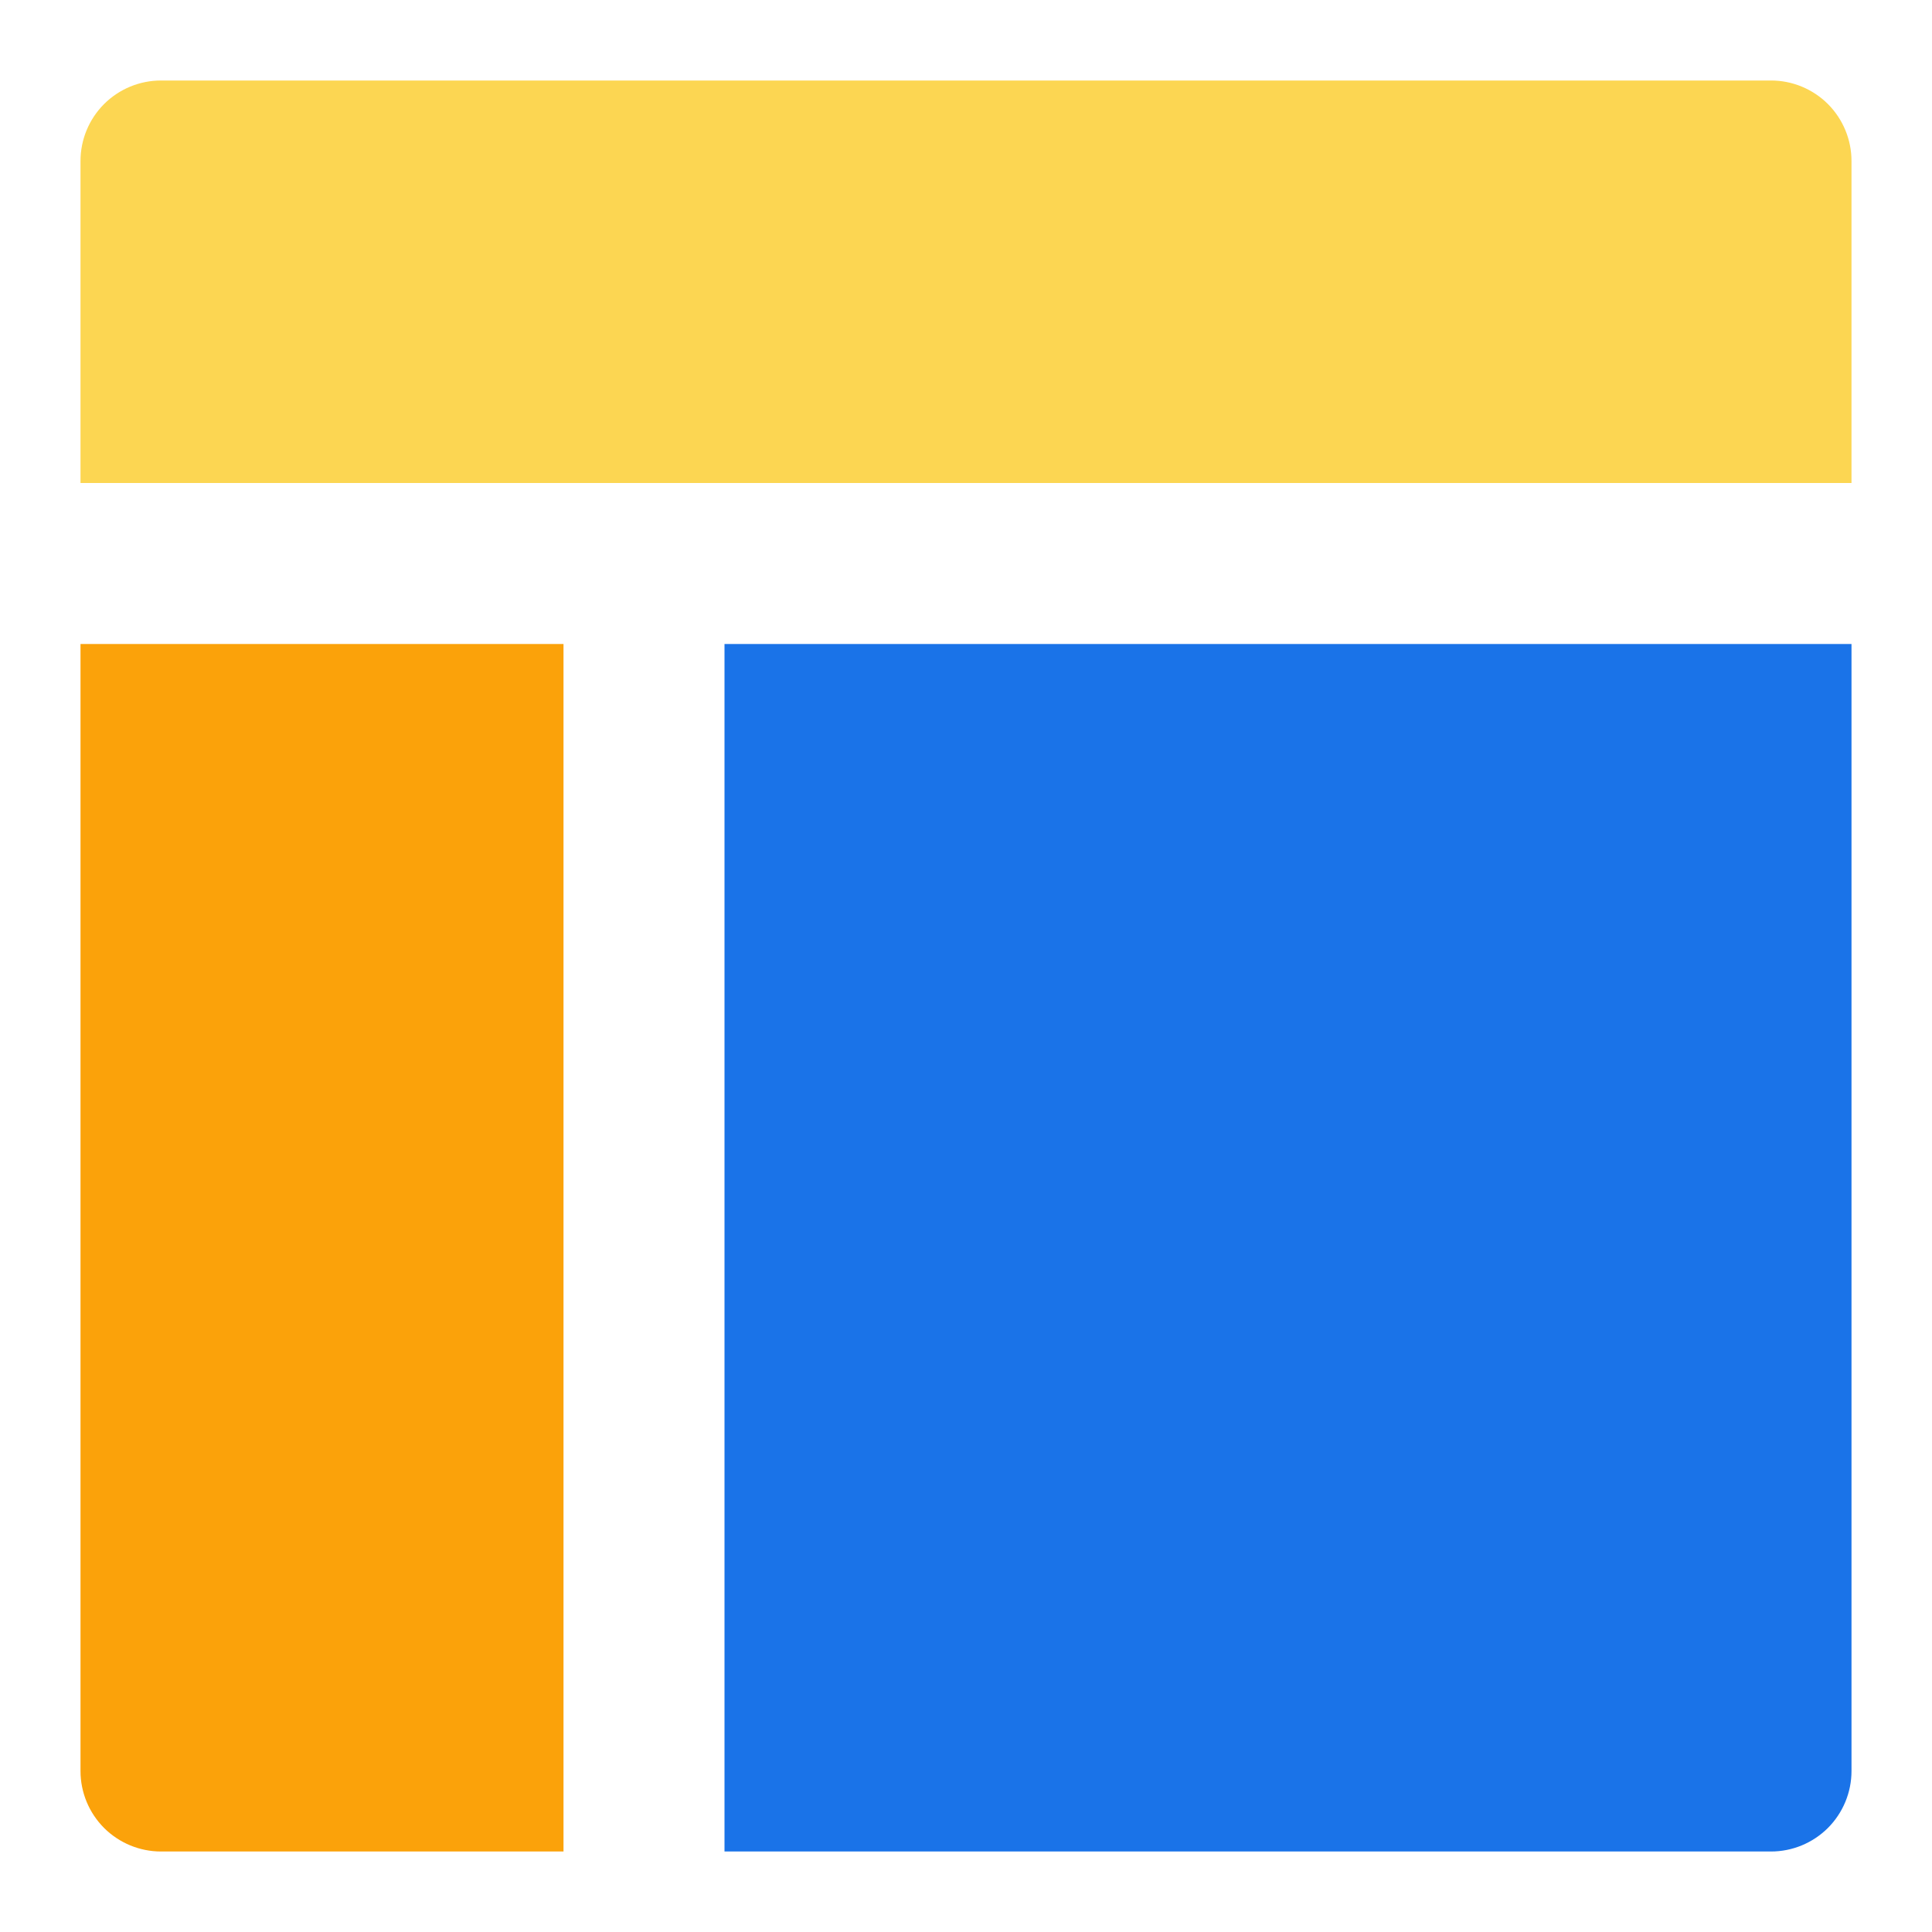<svg width="36" height="36" viewBox="0 0 36 36" fill="none" xmlns="http://www.w3.org/2000/svg">
<path d="M34.5 9V3C34.5 2.602 34.342 2.221 34.061 1.939C33.779 1.658 33.398 1.5 33 1.5H3C2.602 1.5 2.221 1.658 1.939 1.939C1.658 2.221 1.5 2.602 1.5 3V9H34.5Z" fill="#FCD652"/>
<path d="M1.5 12V33C1.5 33.398 1.658 33.779 1.939 34.061C2.221 34.342 2.602 34.5 3 34.5H10.5V12H1.5Z" fill="#FBA20A"/>
<path d="M13.5 34.5H33C33.398 34.5 33.779 34.342 34.061 34.061C34.342 33.779 34.5 33.398 34.5 33V12H13.5V34.5Z" fill="#1A73E8"/>
</svg>
